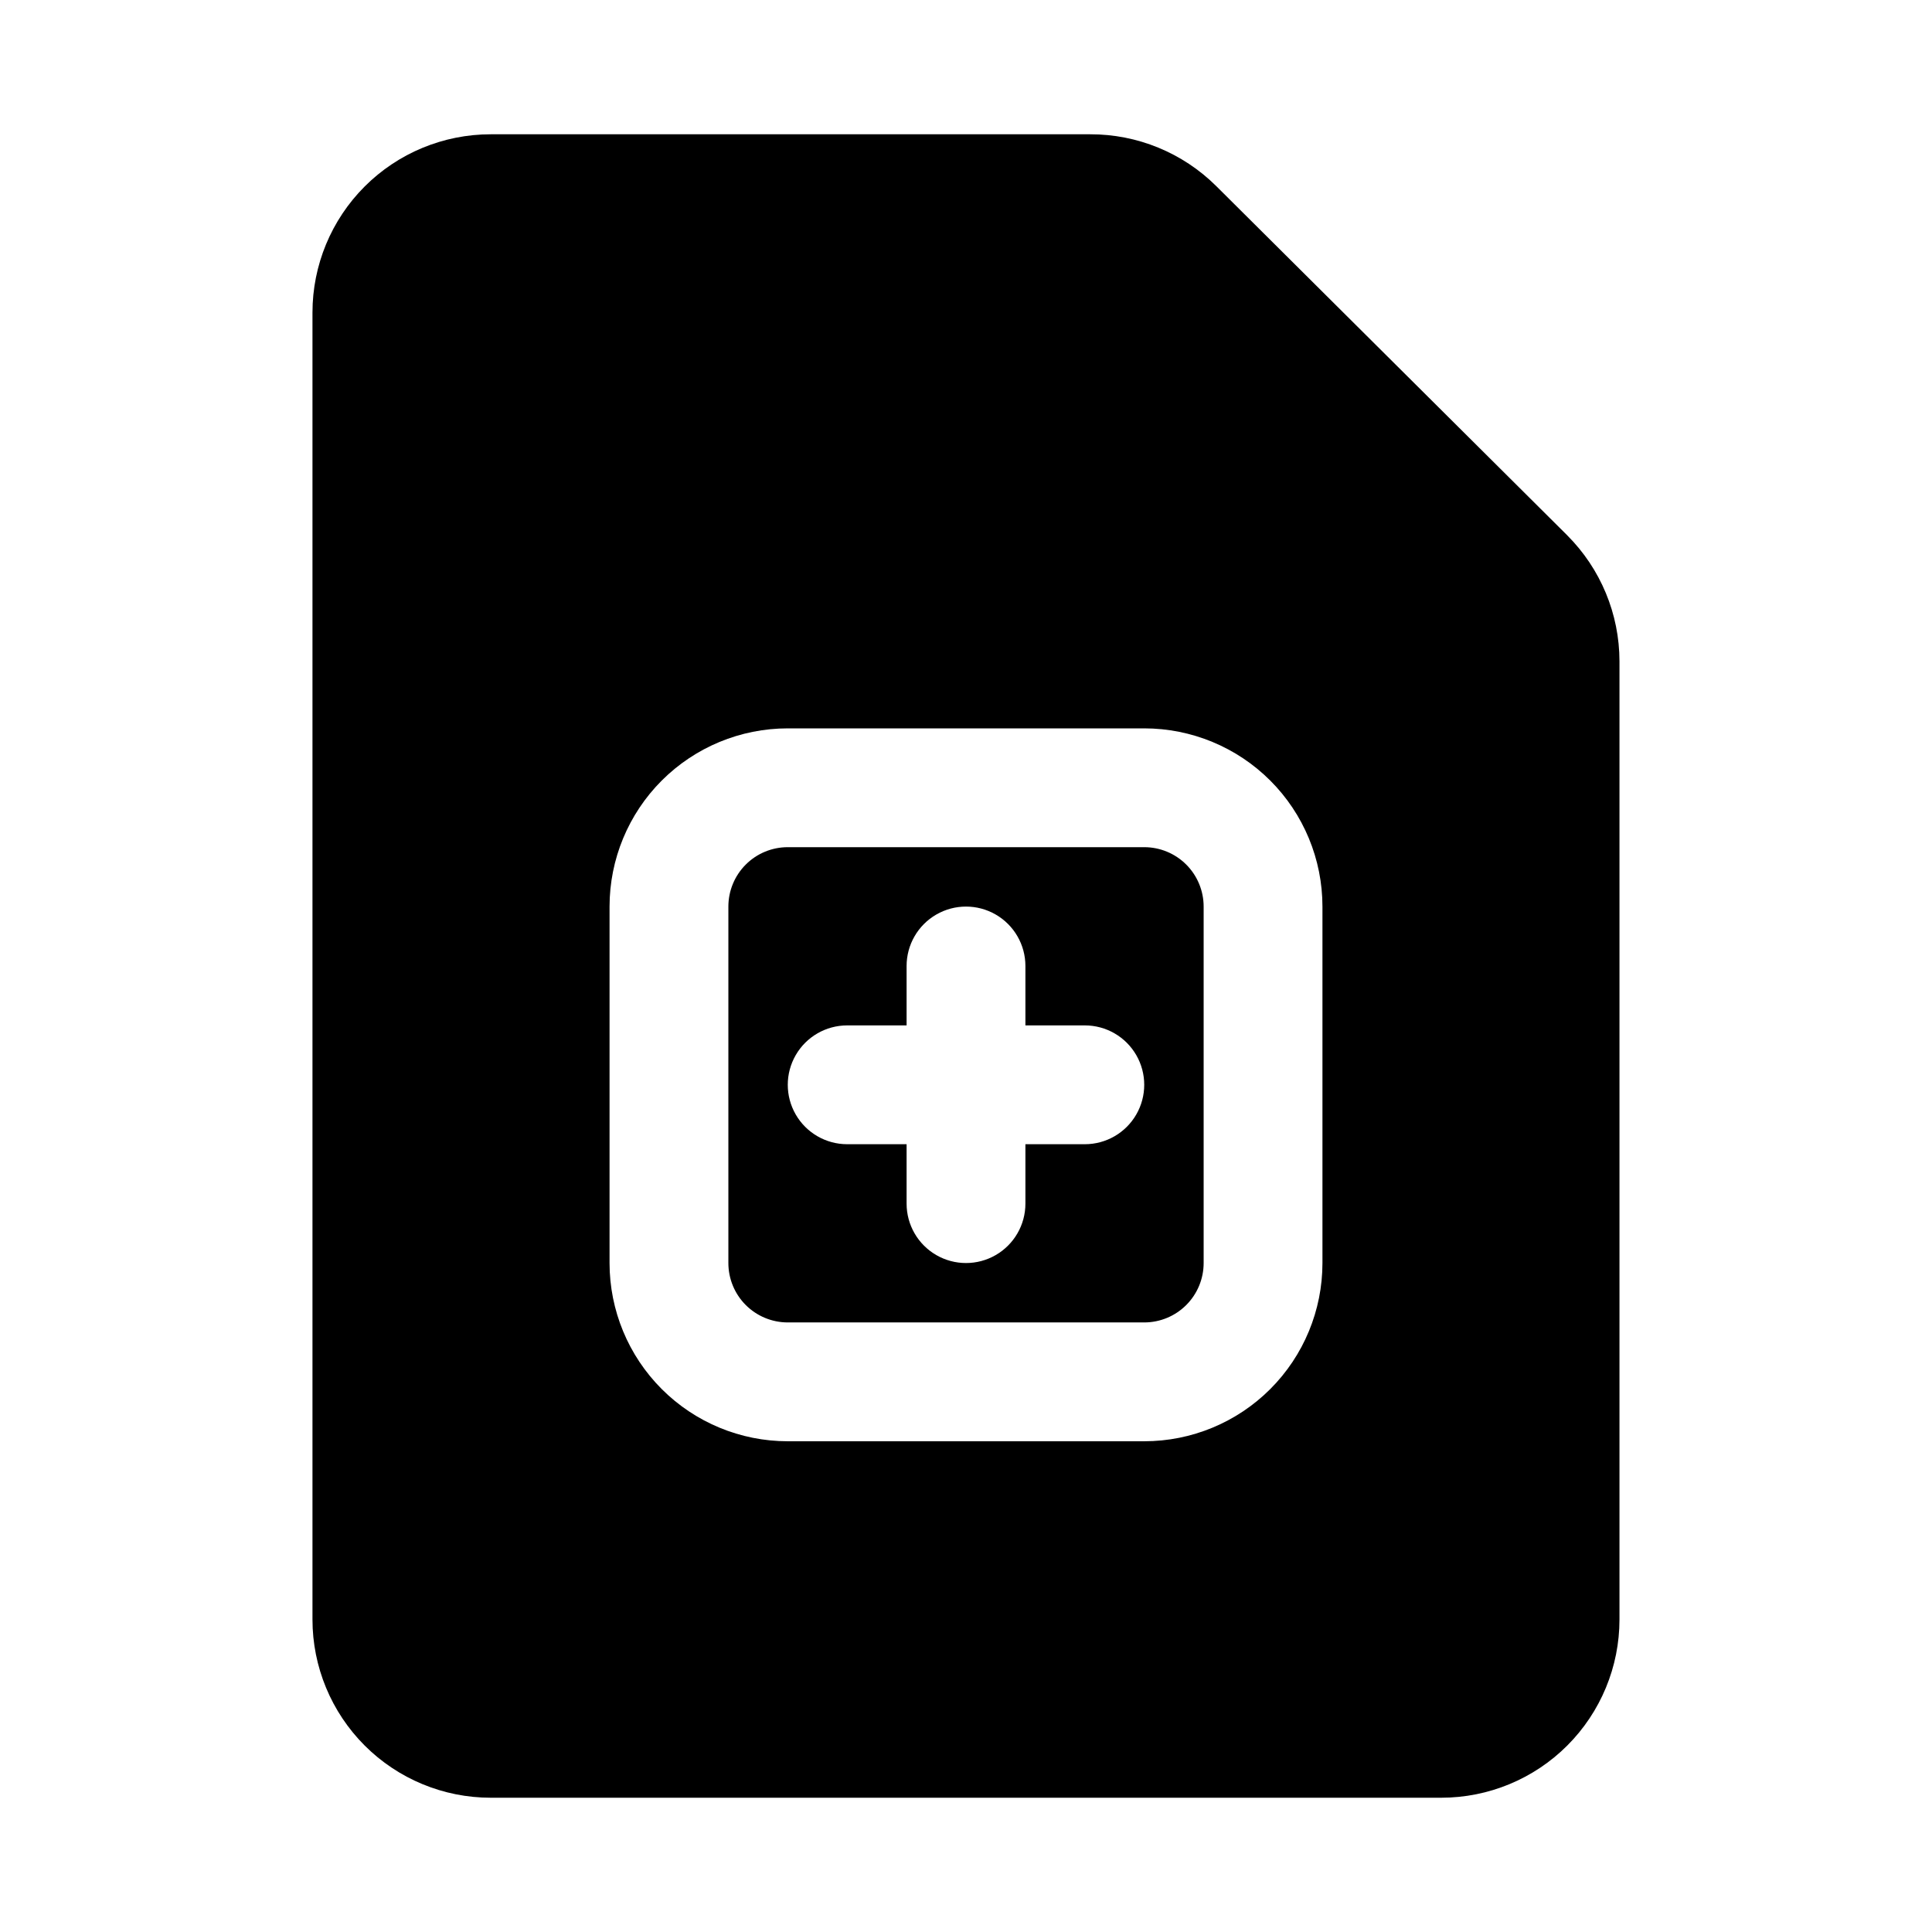 <?xml version="1.0" encoding="UTF-8"?>
<!-- Uploaded to: ICON Repo, www.svgrepo.com, Generator: ICON Repo Mixer Tools -->
<svg fill="#000000" width="800px" height="800px" version="1.1" viewBox="144 144 512 512" xmlns="http://www.w3.org/2000/svg">
 <path d="m559.33 285.86-93.047-92.578c-8.875-8.801-20.879-13.727-33.379-13.695h-158.86c-12.527 0-24.543 4.977-33.398 13.832-8.859 8.859-13.836 20.875-13.836 33.398v346.37c0 12.527 4.977 24.539 13.836 33.398 8.855 8.855 20.871 13.832 33.398 13.832h251.9c12.527 0 24.543-4.977 33.398-13.832 8.859-8.859 13.836-20.871 13.836-33.398v-253.95c-0.012-12.52-4.996-24.527-13.855-33.375zm-64.867 192.86c0 12.527-4.973 24.539-13.832 33.398-8.859 8.859-20.871 13.832-33.398 13.832h-94.465c-12.527 0-24.539-4.973-33.398-13.832-8.855-8.859-13.832-20.871-13.832-33.398v-94.465c0-12.527 4.977-24.539 13.832-33.398 8.859-8.855 20.871-13.832 33.398-13.832h94.465c12.527 0 24.539 4.977 33.398 13.832 8.859 8.859 13.832 20.871 13.832 33.398zm-47.23-110.21h-94.465c-4.176 0-8.18 1.656-11.133 4.609-2.953 2.953-4.609 6.957-4.609 11.133v94.465c0 4.176 1.656 8.18 4.609 11.133 2.953 2.953 6.957 4.609 11.133 4.609h94.465c4.176 0 8.18-1.656 11.133-4.609 2.953-2.953 4.613-6.957 4.613-11.133v-94.465c0-4.176-1.66-8.18-4.613-11.133s-6.957-4.609-11.133-4.609zm-15.742 78.719h-15.746v15.746c0 5.621-3 10.82-7.871 13.633s-10.875 2.812-15.746 0-7.871-8.012-7.871-13.633v-15.746h-15.742c-5.625 0-10.824-3-13.637-7.871s-2.812-10.875 0-15.746c2.812-4.871 8.012-7.871 13.637-7.871h15.742v-15.742c0-5.625 3-10.824 7.871-13.637s10.875-2.812 15.746 0 7.871 8.012 7.871 13.637v15.742h15.746c5.625 0 10.82 3 13.633 7.871 2.812 4.871 2.812 10.875 0 15.746s-8.008 7.871-13.633 7.871z"/>
</svg>